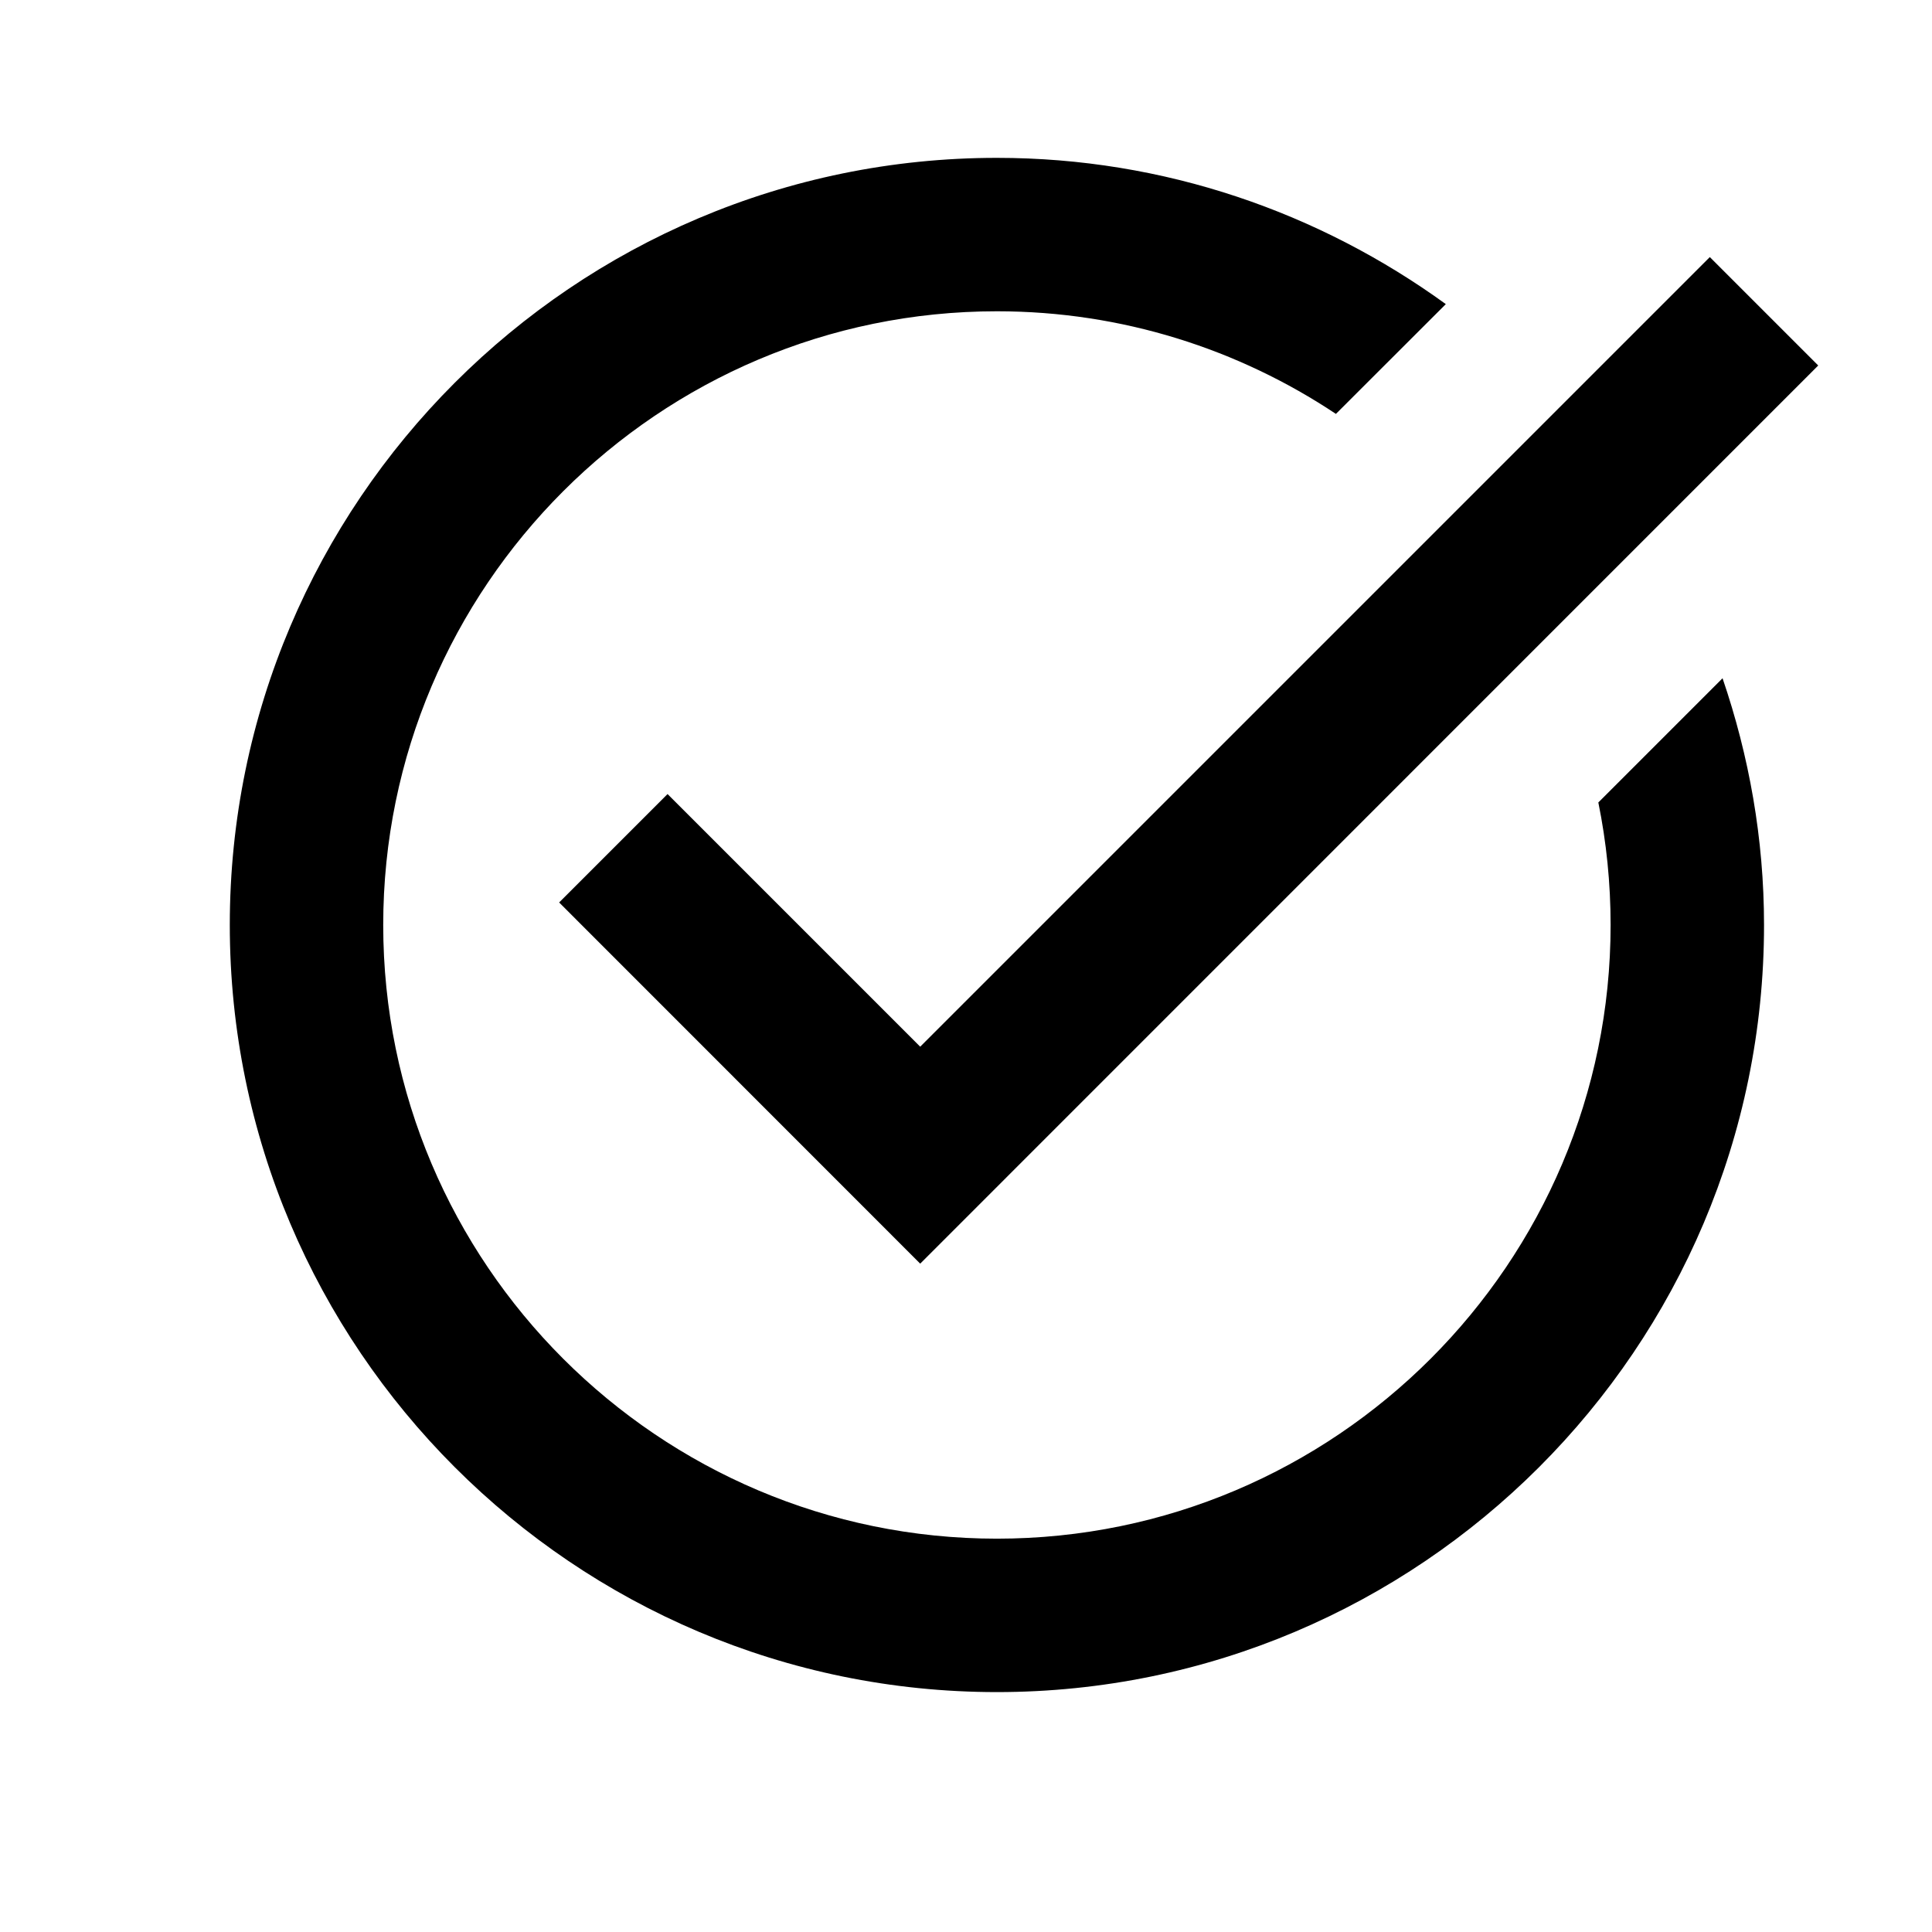 <svg width="17" height="17" viewBox="0 0 17 17" fill="none" xmlns="http://www.w3.org/2000/svg">
<path d="M8.772 1.389C5.05 1.389 2.022 4.417 2.022 8.139C2.022 11.861 5.05 14.889 8.772 14.889C12.494 14.889 15.522 11.861 15.522 8.139C15.522 7.379 15.39 6.65 15.157 5.968L14.064 7.061C14.135 7.409 14.172 7.77 14.172 8.139C14.172 11.117 11.749 13.539 8.772 13.539C5.795 13.539 3.372 11.117 3.372 8.139C3.372 5.162 5.795 2.739 8.772 2.739C9.874 2.739 10.9 3.073 11.755 3.642L12.722 2.676C11.61 1.87 10.247 1.389 8.772 1.389ZM15.045 2.262L8.097 9.21L5.874 6.987L4.92 7.941L8.097 11.119L15.999 3.216L15.045 2.262Z" fill="black"/>
</svg>
